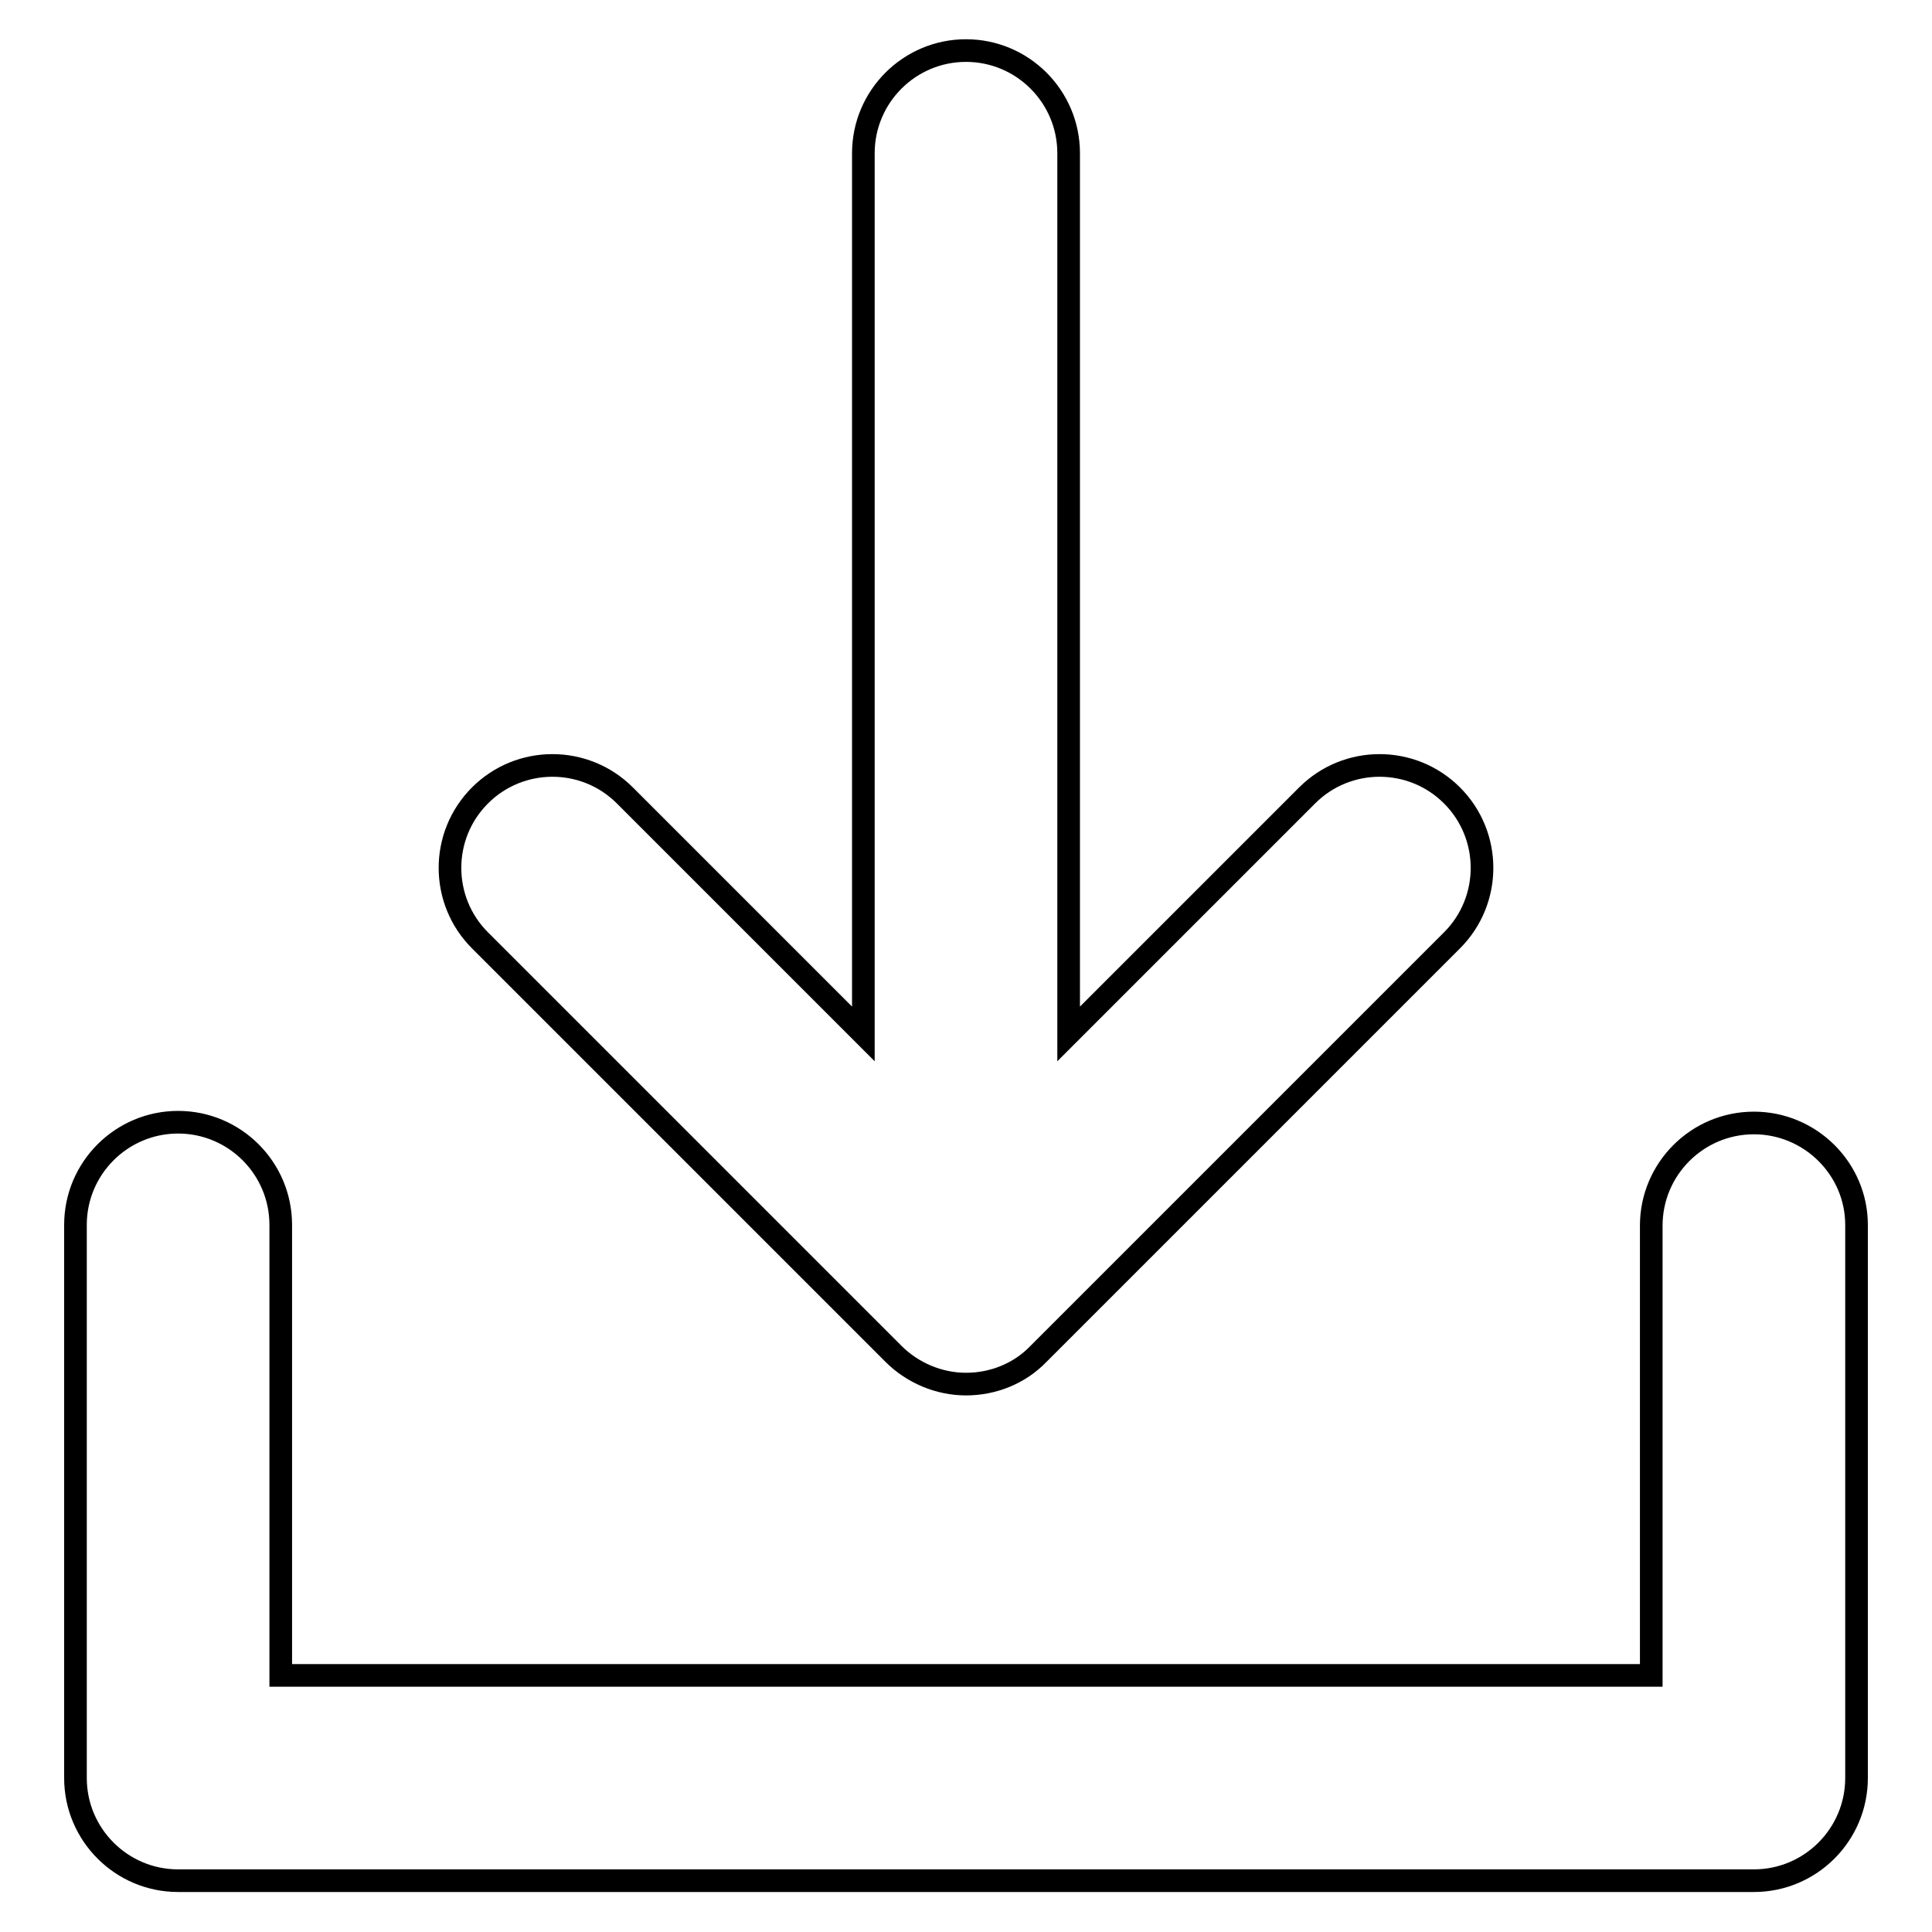 <?xml version="1.0" encoding="utf-8"?>
<!-- Svg Vector Icons : http://www.onlinewebfonts.com/icon -->
<!DOCTYPE svg PUBLIC "-//W3C//DTD SVG 1.1//EN" "http://www.w3.org/Graphics/SVG/1.1/DTD/svg11.dtd">
<svg version="1.1" xmlns="http://www.w3.org/2000/svg" xmlns:xlink="http://www.w3.org/1999/xlink" x="0px" y="0px" viewBox="0 0 256 256" enable-background="new 0 0 256 256" xml:space="preserve">
<g><g><path stroke-width="3" fill-opacity="0" stroke="#000000"  d="M232.4,148.8c-7.5,0-13.6,6.1-13.6,13.6V222H37.2v-59.7c0-7.5-6.1-13.6-13.6-13.6c-7.5,0-13.6,6.1-13.6,13.6v73.3c0,7.5,6.1,13.6,13.6,13.6h208.8c7.5,0,13.6-6.1,13.6-13.6v-73.3C246,154.9,239.9,148.8,232.4,148.8z"/><path stroke-width="3" fill-opacity="0" stroke="#000000"  d="M118.4,179.4c2.5,2.5,6,4,9.6,4c3.6,0,7.1-1.4,9.6-4l54.8-54.8c5.3-5.3,5.3-13.9,0-19.2c-5.3-5.3-13.9-5.3-19.2,0L141.6,137V20.3c0-7.5-6.1-13.6-13.6-13.6c-7.5,0-13.6,6.1-13.6,13.6V137l-31.6-31.6c-5.3-5.3-13.9-5.3-19.2,0c-5.3,5.3-5.3,13.9,0,19.2L118.4,179.4z"/></g></g>
</svg>